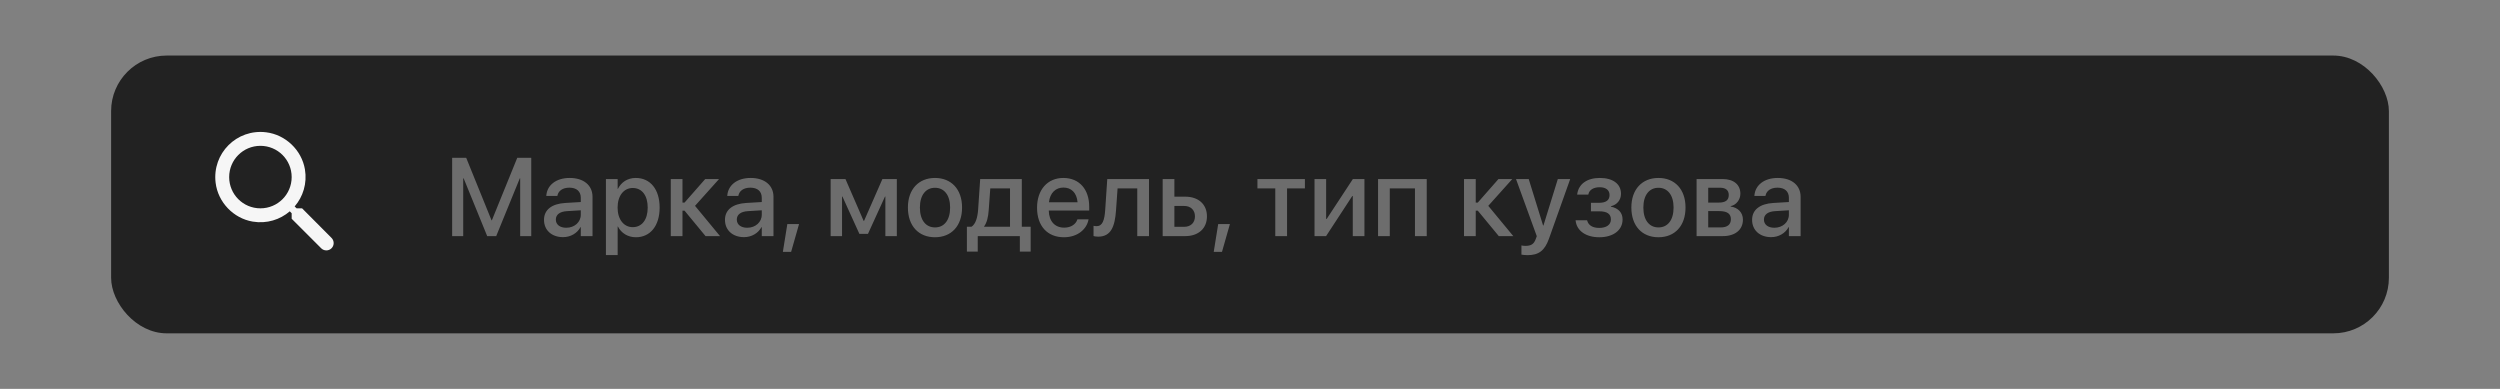 <?xml version="1.0" encoding="UTF-8"?> <svg xmlns="http://www.w3.org/2000/svg" width="360" height="56" viewBox="0 0 360 56" fill="none"><rect x="0" y="0" width="360" height="56" fill="#808080" stroke="none"/><rect x="16" y="8" width="328" height="40" rx="8" fill="#222222"></rect><path d="M43.5 30H42.71L42.43 29.73C43.63 28.33 44.25 26.42 43.91 24.39C43.44 21.61 41.12 19.39 38.32 19.05C34.09 18.53 30.53 22.09 31.05 26.32C31.39 29.12 33.61 31.44 36.39 31.91C38.42 32.25 40.33 31.63 41.73 30.43L42 30.71V31.5L46.25 35.75C46.66 36.16 47.33 36.16 47.74 35.75C48.15 35.34 48.15 34.67 47.74 34.26L43.5 30ZM37.5 30C35.01 30 33 27.99 33 25.5C33 23.01 35.01 21 37.5 21C39.99 21 42 23.01 42 25.5C42 27.99 39.99 30 37.5 30Z" fill="white" fill-opacity="0.96"></path><path d="M65.109 34V22.727H67.133L70.781 31.727H70.828L74.484 22.727H76.5V34H74.906V25.68H74.852L71.453 34H70.156L66.766 25.68H66.703V34H65.109ZM81.08 34.148C79.439 34.148 78.338 33.141 78.338 31.664V31.648C78.338 30.219 79.447 29.344 81.392 29.227L83.634 29.094V28.477C83.634 27.57 83.041 27.023 81.994 27.023C81.017 27.023 80.416 27.484 80.275 28.141L80.259 28.211H78.666L78.673 28.125C78.791 26.711 80.017 25.625 82.041 25.625C84.048 25.625 85.322 26.688 85.322 28.336V34H83.634V32.703H83.595C83.119 33.586 82.173 34.148 81.08 34.148ZM80.041 31.625C80.041 32.344 80.634 32.797 81.541 32.797C82.728 32.797 83.634 31.992 83.634 30.922V30.281L81.619 30.406C80.603 30.469 80.041 30.914 80.041 31.609V31.625ZM87.253 36.734V25.781H88.941V27.195H88.98C89.472 26.219 90.378 25.625 91.55 25.625C93.644 25.625 94.987 27.266 94.987 29.891V29.898C94.987 32.516 93.636 34.164 91.573 34.164C90.409 34.164 89.464 33.57 88.98 32.617H88.941V36.734H87.253ZM91.112 32.711C92.441 32.711 93.269 31.633 93.269 29.898V29.891C93.269 28.141 92.441 27.07 91.112 27.07C89.831 27.07 88.933 28.18 88.933 29.891V29.898C88.933 31.602 89.839 32.711 91.112 32.711ZM98.575 30.336H98.278V34H96.591V25.781H98.278V29.172H98.575L101.552 25.781H103.544L100.083 29.641L103.684 34H101.598L98.575 30.336ZM107.139 34.148C105.498 34.148 104.397 33.141 104.397 31.664V31.648C104.397 30.219 105.506 29.344 107.452 29.227L109.694 29.094V28.477C109.694 27.57 109.1 27.023 108.053 27.023C107.077 27.023 106.475 27.484 106.334 28.141L106.319 28.211H104.725L104.733 28.125C104.85 26.711 106.077 25.625 108.1 25.625C110.108 25.625 111.381 26.688 111.381 28.336V34H109.694V32.703H109.655C109.178 33.586 108.233 34.148 107.139 34.148ZM106.1 31.625C106.1 32.344 106.694 32.797 107.6 32.797C108.787 32.797 109.694 31.992 109.694 30.922V30.281L107.678 30.406C106.662 30.469 106.1 30.914 106.1 31.609V31.625ZM112.734 36.266L113.375 32.266H115.062L113.922 36.266H112.734ZM121.253 34H119.612V25.781H121.745L124.362 31.805H124.425L127.066 25.781H129.144V34H127.495V28.297H127.441L124.987 33.68H123.753L121.308 28.297H121.253V34ZM134.637 34.164C132.278 34.164 130.739 32.531 130.739 29.891V29.875C130.739 27.25 132.302 25.625 134.637 25.625C136.973 25.625 138.536 27.242 138.536 29.875V29.891C138.536 32.539 136.989 34.164 134.637 34.164ZM134.645 32.75C135.966 32.75 136.817 31.703 136.817 29.891V29.875C136.817 28.078 135.95 27.039 134.637 27.039C133.333 27.039 132.466 28.078 132.466 29.875V29.891C132.466 31.711 133.325 32.75 134.645 32.75ZM140.795 36.227H139.233V32.648H139.897C140.498 32.273 140.772 31.297 140.85 30.188L141.147 25.781H147.139V32.648H148.412V36.227H146.858V34H140.795V36.227ZM145.444 32.648V27.133H142.6L142.373 30.258C142.311 31.242 142.108 32.07 141.709 32.609V32.648H145.444ZM153.211 34.164C150.797 34.164 149.336 32.516 149.336 29.922V29.914C149.336 27.344 150.82 25.625 153.125 25.625C155.43 25.625 156.844 27.281 156.844 29.75V30.32H151.023C151.055 31.875 151.906 32.781 153.25 32.781C154.25 32.781 154.914 32.266 155.125 31.648L155.148 31.586H156.758L156.734 31.672C156.477 32.977 155.203 34.164 153.211 34.164ZM153.133 27.008C152.039 27.008 151.203 27.75 151.047 29.125H155.172C155.039 27.703 154.234 27.008 153.133 27.008ZM160.705 30.312C160.541 32.617 159.986 34.078 158.142 34.078C157.822 34.078 157.588 34.031 157.47 33.992V32.516C157.548 32.539 157.697 32.57 157.908 32.57C158.759 32.57 159.048 31.719 159.15 30.227L159.447 25.781H165.455V34H163.767V27.125H160.931L160.705 30.312ZM167.425 34V25.781H169.113V28.32H170.675C172.573 28.32 173.8 29.422 173.8 31.148V31.164C173.8 32.898 172.573 34 170.675 34H167.425ZM170.511 29.656H169.113V32.664H170.511C171.472 32.664 172.073 32.07 172.073 31.164V31.148C172.073 30.242 171.464 29.656 170.511 29.656ZM174.778 36.266L175.419 32.266H177.106L175.966 36.266H174.778ZM187.906 25.781V27.125H185.336V34H183.641V27.125H181.07V25.781H187.906ZM189.291 34V25.781H190.963V31.531H191.041L194.814 25.781H196.478V34H194.798V28.227H194.728L190.955 34H189.291ZM198.441 34V25.781H205.448V34H203.753V27.125H200.128V34H198.441ZM212.803 30.336H212.506V34H210.819V25.781H212.506V29.172H212.803L215.78 25.781H217.772L214.311 29.641L217.913 34H215.827L212.803 30.336ZM219.969 36.742C219.641 36.742 219.289 36.703 219.086 36.664V35.344C219.219 35.375 219.414 35.406 219.641 35.406C220.438 35.406 220.875 35.195 221.156 34.398L221.297 34.008L218.305 25.781H220.133L222.203 32.469H222.258L224.328 25.781H226.109L223.047 34.383C222.438 36.086 221.578 36.742 219.969 36.742ZM230.298 34.164C228.377 34.164 227.056 33.242 226.892 31.789L226.884 31.719H228.541L228.564 31.797C228.752 32.461 229.361 32.82 230.291 32.82C231.33 32.82 231.97 32.359 231.97 31.609V31.594C231.97 30.805 231.423 30.43 230.283 30.43H229.095V29.203H230.275C231.267 29.203 231.775 28.828 231.775 28.094V28.078C231.775 27.375 231.244 26.961 230.353 26.961C229.47 26.961 228.853 27.344 228.728 27.969L228.72 28.023H227.111L227.119 27.961C227.314 26.5 228.525 25.625 230.377 25.625C232.267 25.625 233.423 26.492 233.423 27.898V27.914C233.423 28.797 232.853 29.492 231.97 29.695V29.758C233.056 29.977 233.65 30.633 233.65 31.594V31.609C233.65 33.141 232.314 34.164 230.298 34.164ZM238.816 34.164C236.456 34.164 234.917 32.531 234.917 29.891V29.875C234.917 27.25 236.48 25.625 238.816 25.625C241.152 25.625 242.714 27.242 242.714 29.875V29.891C242.714 32.539 241.167 34.164 238.816 34.164ZM238.823 32.75C240.144 32.75 240.995 31.703 240.995 29.891V29.875C240.995 28.078 240.128 27.039 238.816 27.039C237.511 27.039 236.644 28.078 236.644 29.875V29.891C236.644 31.711 237.503 32.75 238.823 32.75ZM244.309 34V25.781H248.044C249.645 25.781 250.614 26.586 250.614 27.891V27.906C250.614 28.758 250.005 29.531 249.216 29.68V29.742C250.278 29.883 250.981 30.617 250.981 31.625V31.641C250.981 33.078 249.872 34 248.091 34H244.309ZM245.981 29.172H247.52C248.473 29.172 248.942 28.82 248.942 28.094V28.078C248.942 27.398 248.505 27.031 247.692 27.031H245.981V29.172ZM245.981 32.75H247.778C248.731 32.75 249.247 32.352 249.247 31.57V31.555C249.247 30.766 248.692 30.398 247.583 30.398H245.981V32.75ZM255.045 34.148C253.405 34.148 252.303 33.141 252.303 31.664V31.648C252.303 30.219 253.413 29.344 255.358 29.227L257.6 29.094V28.477C257.6 27.57 257.006 27.023 255.959 27.023C254.983 27.023 254.381 27.484 254.241 28.141L254.225 28.211H252.631L252.639 28.125C252.756 26.711 253.983 25.625 256.006 25.625C258.014 25.625 259.288 26.688 259.288 28.336V34H257.6V32.703H257.561C257.084 33.586 256.139 34.148 255.045 34.148ZM254.006 31.625C254.006 32.344 254.6 32.797 255.506 32.797C256.694 32.797 257.6 31.992 257.6 30.922V30.281L255.584 30.406C254.569 30.469 254.006 30.914 254.006 31.609V31.625Z" fill="white" fill-opacity="0.34"></path></svg> 